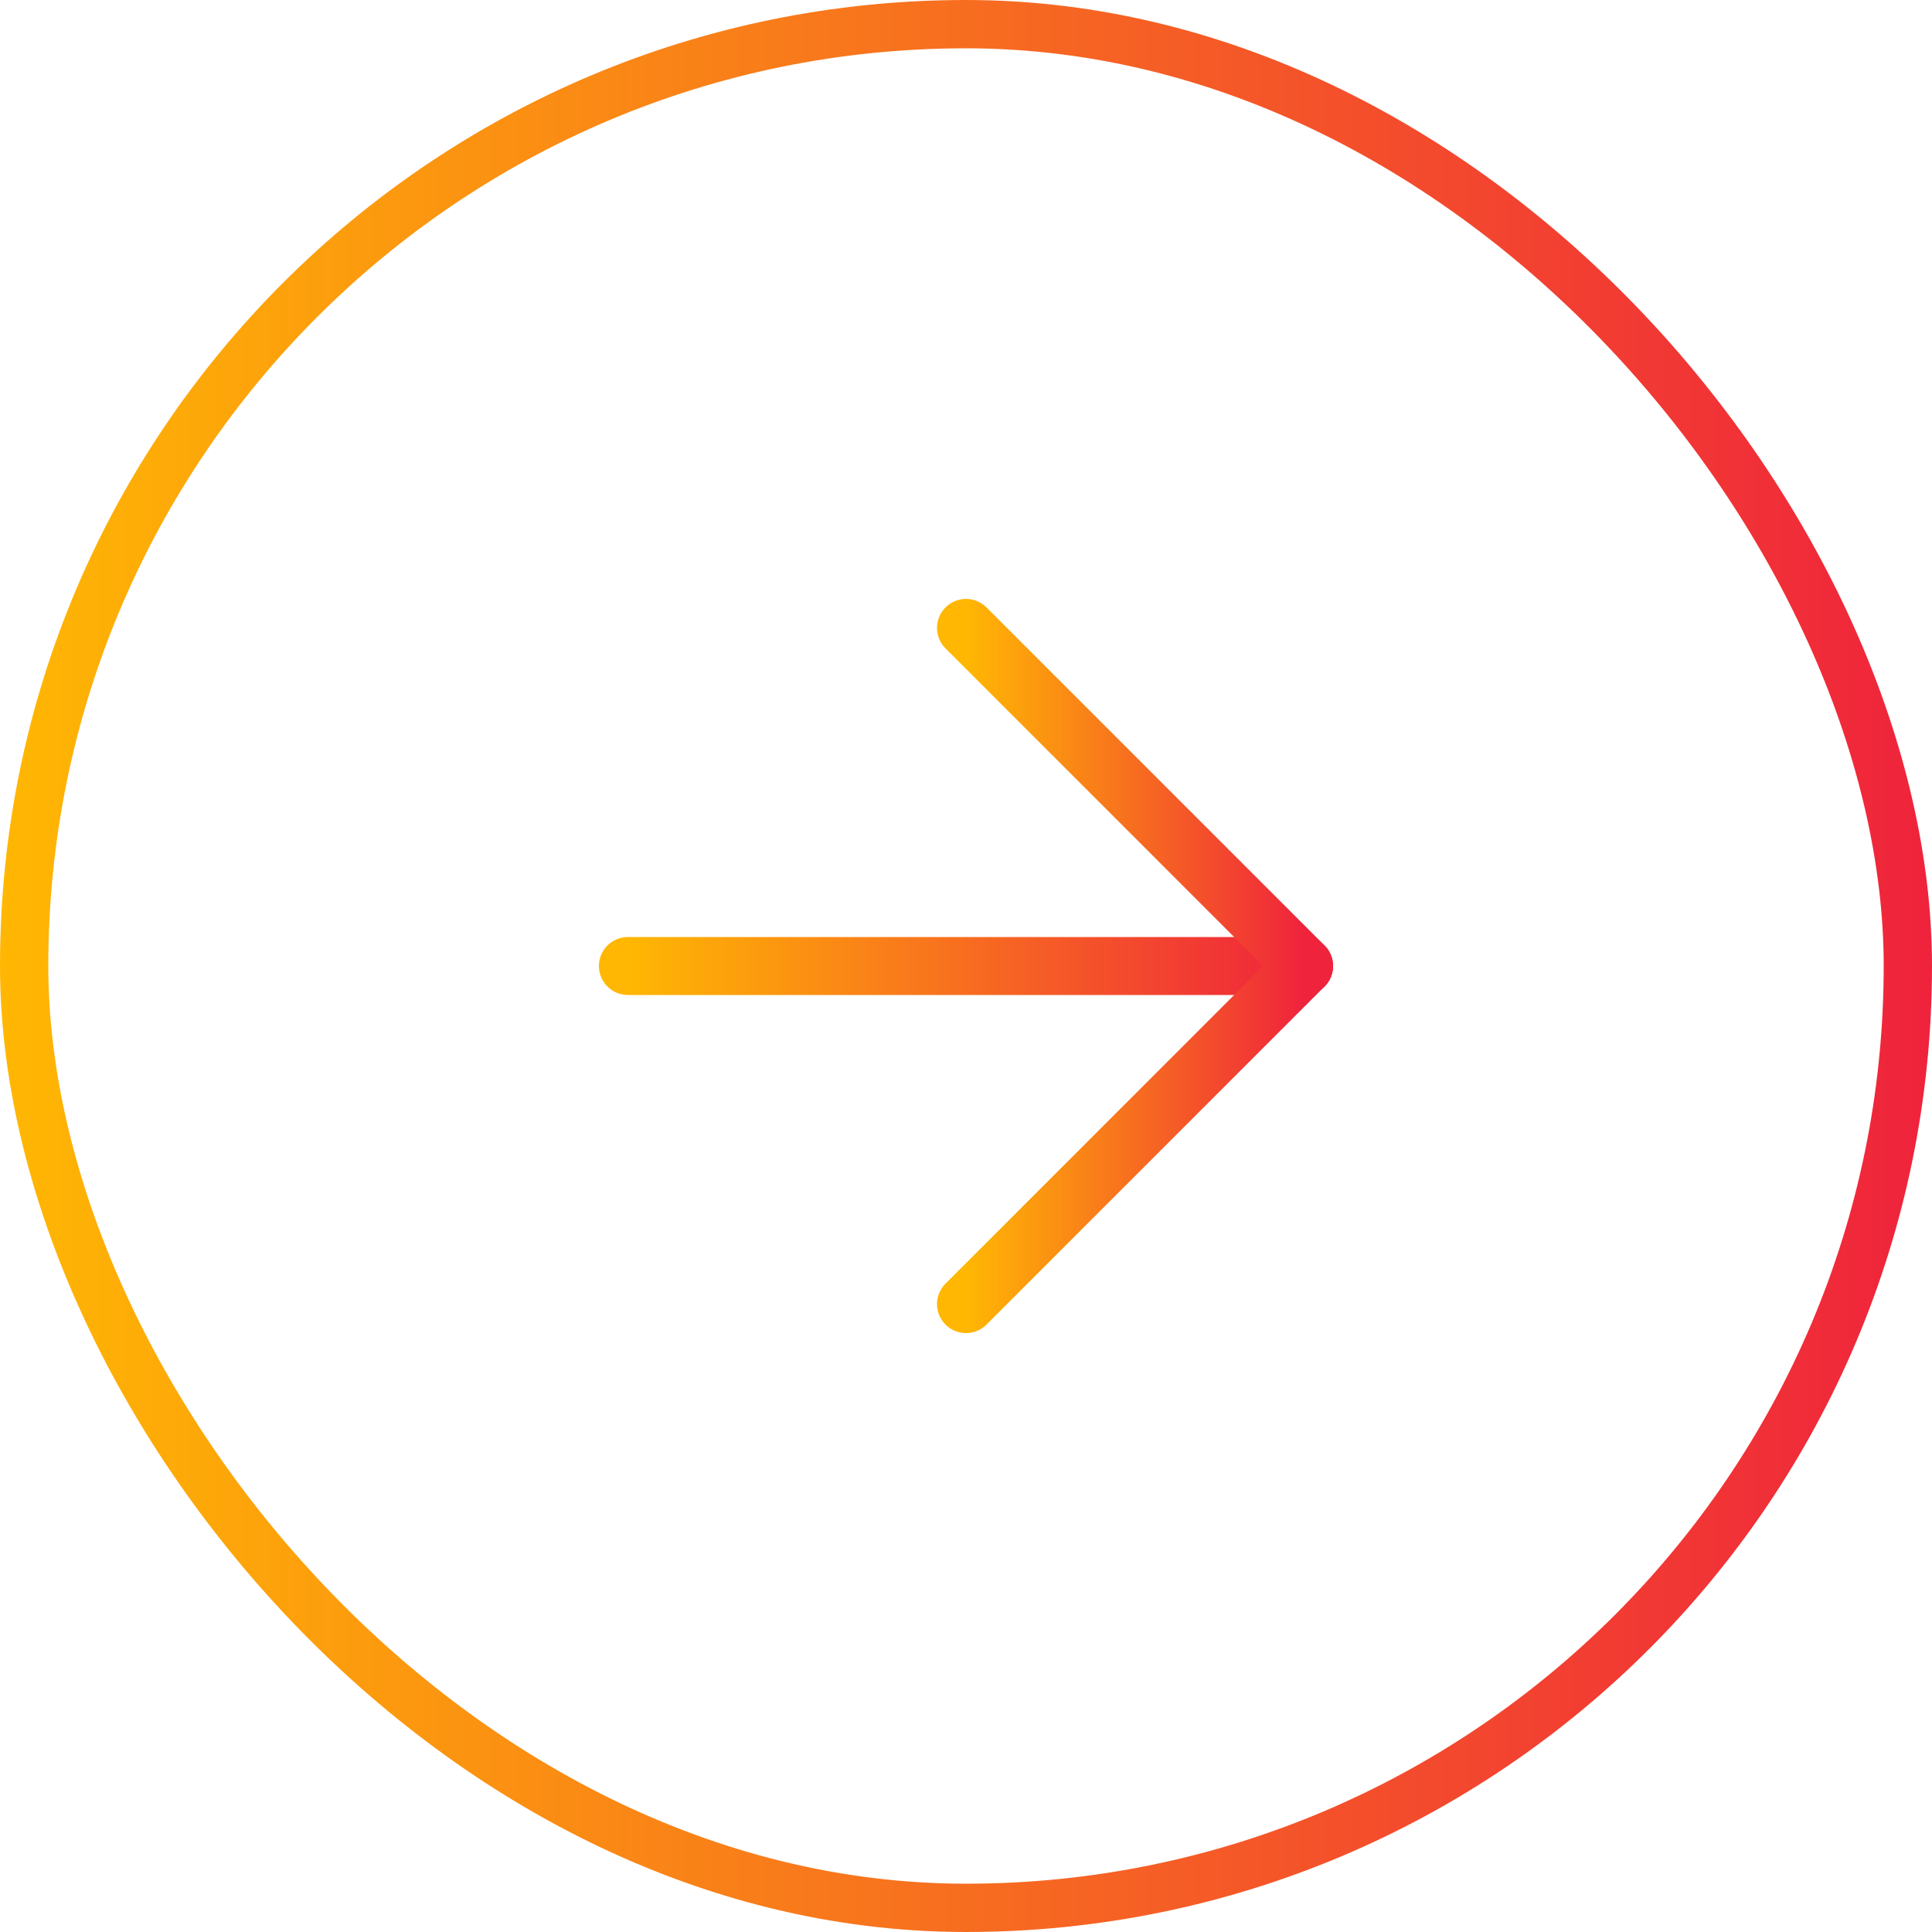 <svg xmlns="http://www.w3.org/2000/svg" width="40" height="40" viewBox="0 0 40 40" fill="none"><rect x="0.5" y="0.5" width="39" height="39" rx="19.5" stroke="url(#paint0_linear_45_641)"></rect><path d="M13 20H27" stroke="url(#paint1_linear_45_641)" stroke-width="1.2" stroke-linecap="round" stroke-linejoin="round"></path><path d="M20 13L27 20L20 27" stroke="url(#paint2_linear_45_641)" stroke-width="1.2" stroke-linecap="round" stroke-linejoin="round"></path><defs><linearGradient id="paint0_linear_45_641" x1="0" y1="20" x2="40" y2="20" gradientUnits="userSpaceOnUse"><stop stop-color="#FFB703"></stop><stop offset="1" stop-color="#EF233C"></stop></linearGradient><linearGradient id="paint1_linear_45_641" x1="13" y1="20.5" x2="27" y2="20.5" gradientUnits="userSpaceOnUse"><stop stop-color="#FFB703"></stop><stop offset="1" stop-color="#EF233C"></stop></linearGradient><linearGradient id="paint2_linear_45_641" x1="20" y1="20" x2="27" y2="20" gradientUnits="userSpaceOnUse"><stop stop-color="#FFB703"></stop><stop offset="1" stop-color="#EF233C"></stop></linearGradient></defs></svg>